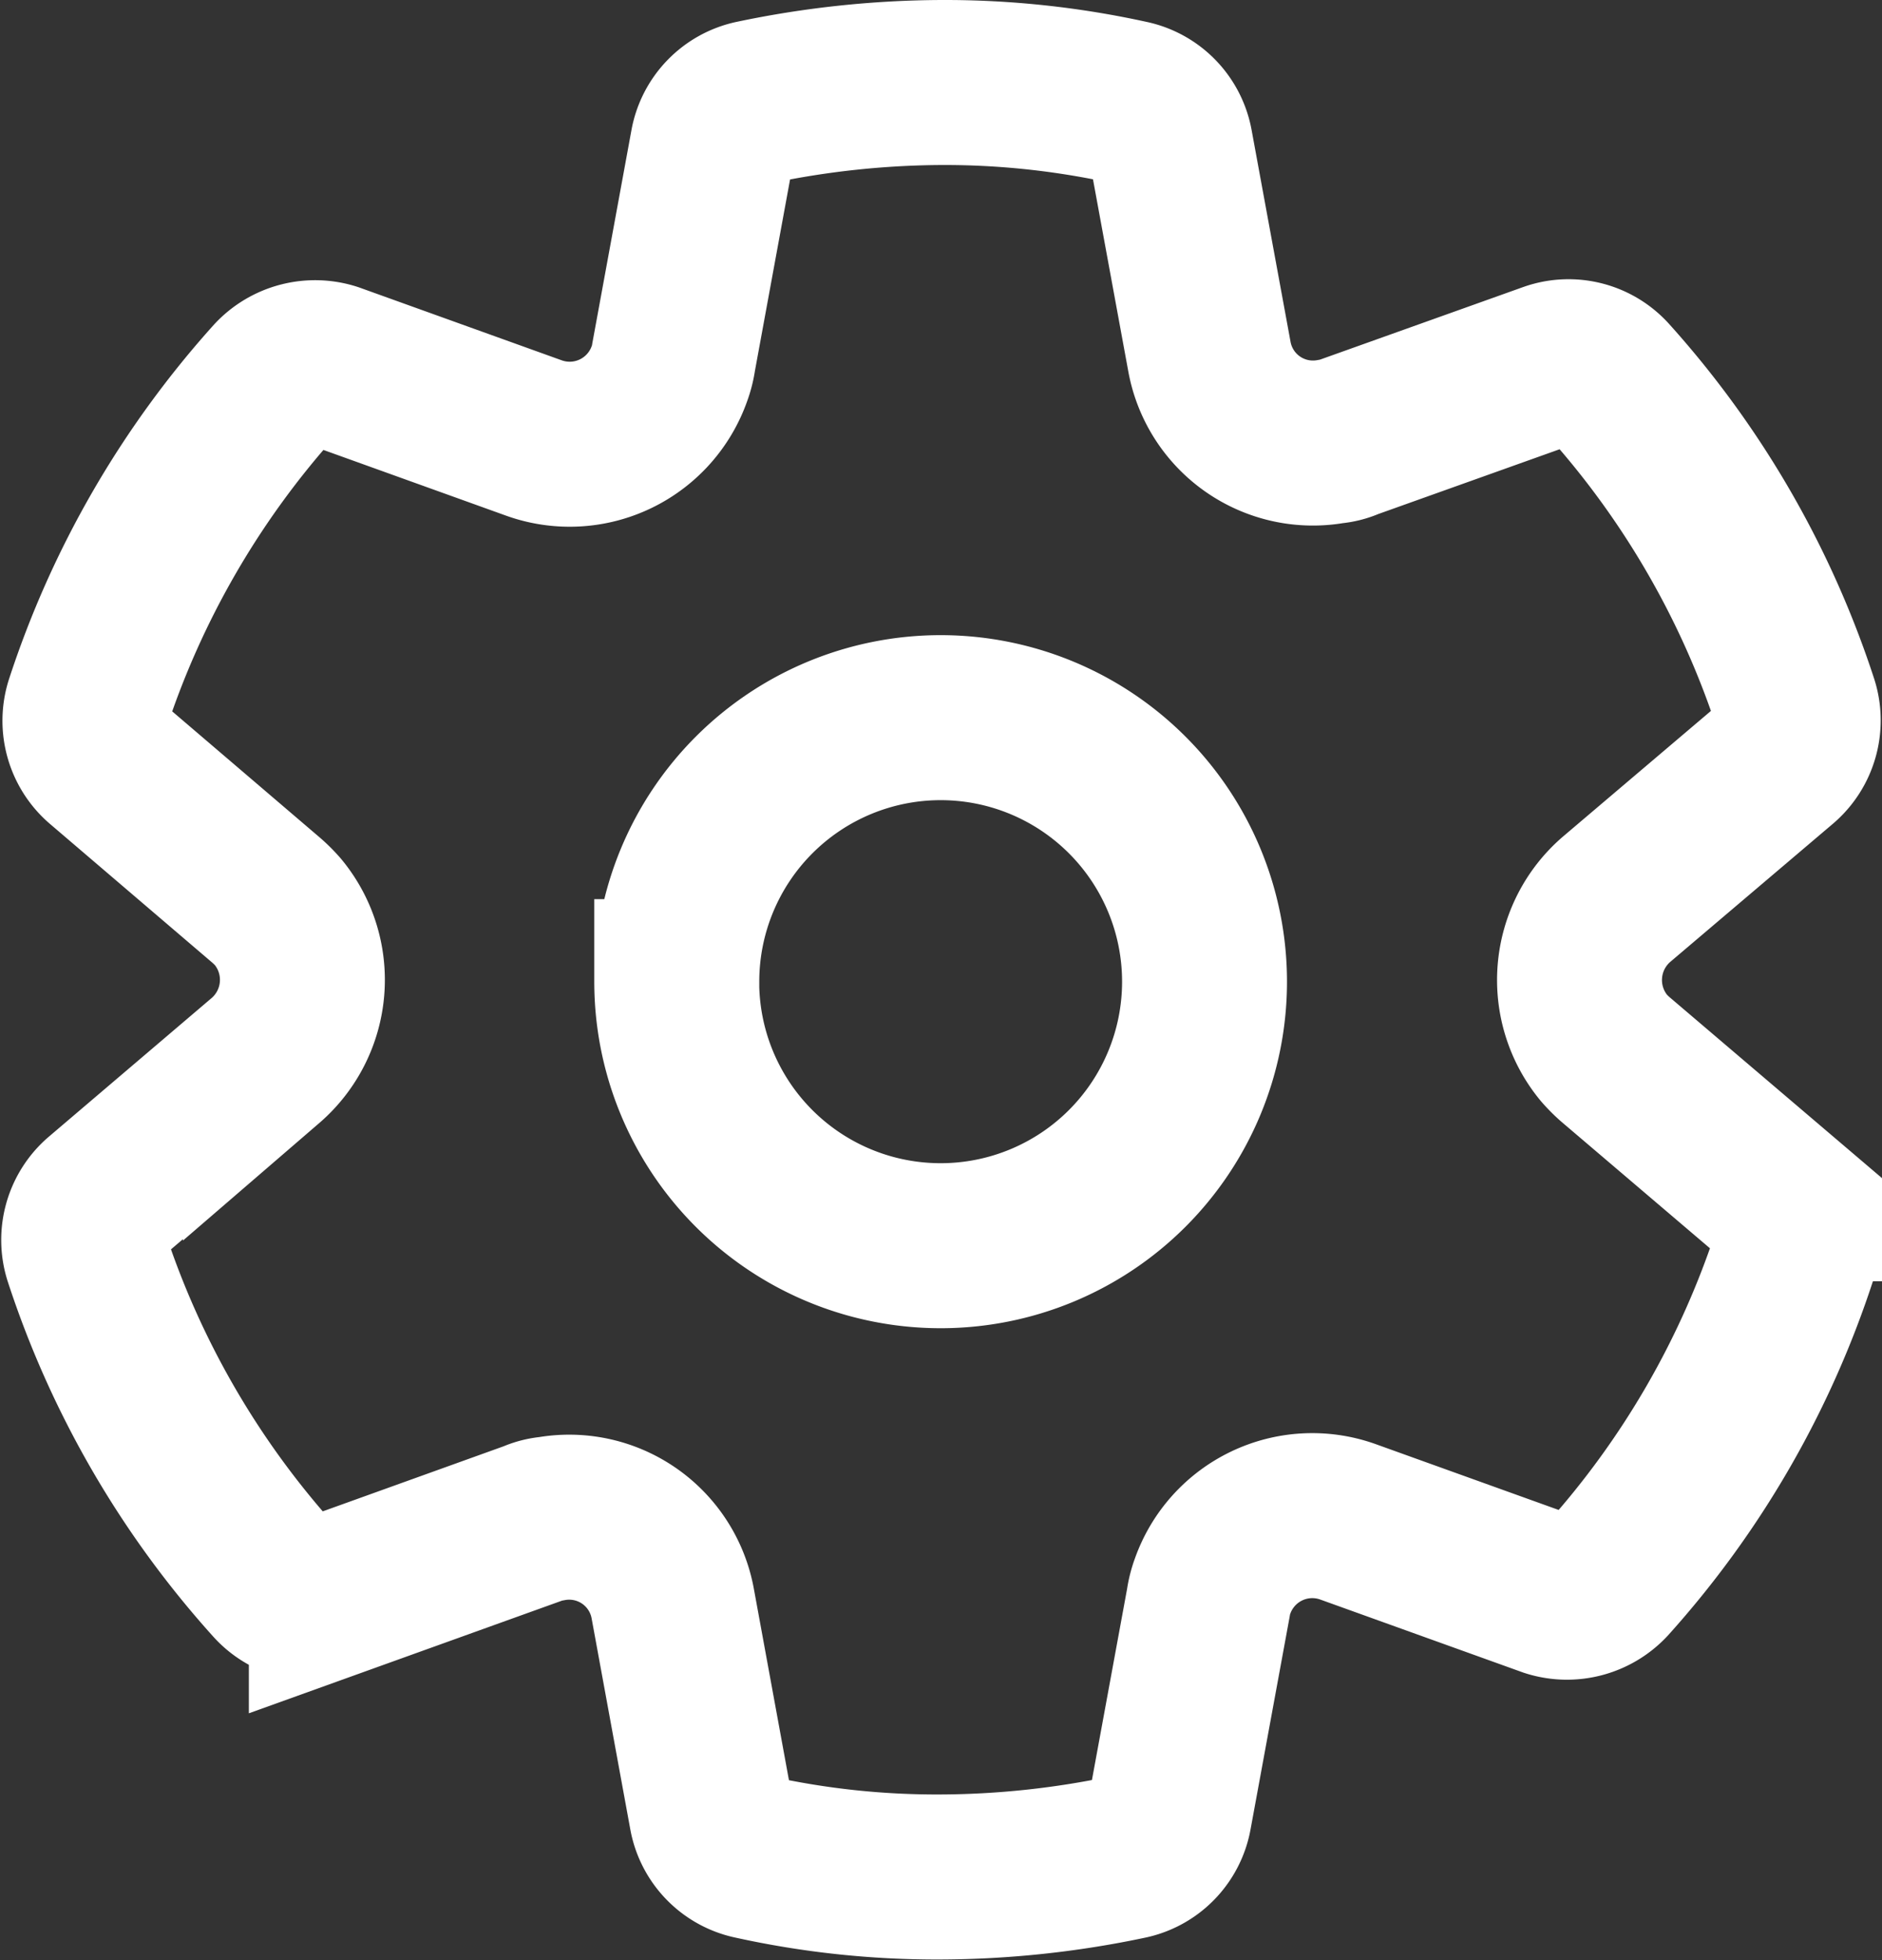 <svg xmlns="http://www.w3.org/2000/svg" width="22.824" height="23.758" viewBox="0 0 22.824 23.758">
  <rect x="0" y="0" width="22.824" height="23.758" fill="#333333" stroke="none"/>
  <g id="settings" transform="translate(-0.242 1.02)">
    <path id="Path_348" data-name="Path 348" d="M1.3,7.527a10.967,10.967,0,0,1,2.277-3.94.667.667,0,0,1,.691-.179l2.456.883A1.283,1.283,0,0,0,8.36,3.51a.958.958,0,0,0,.051-.2L8.884.735a.642.642,0,0,1,.5-.512A11.28,11.28,0,0,1,11.66-.02a10.43,10.43,0,0,1,2.277.243.642.642,0,0,1,.5.512l.473,2.571a1.276,1.276,0,0,0,1.484,1.023.6.6,0,0,0,.2-.051L19.053,3.4a.642.642,0,0,1,.691.179,10.967,10.967,0,0,1,2.277,3.94.645.645,0,0,1-.192.678L19.846,9.88a1.291,1.291,0,0,0-.153,1.8,1.459,1.459,0,0,0,.141.141l1.983,1.688a.645.645,0,0,1,.192.678,10.967,10.967,0,0,1-2.277,3.94.667.667,0,0,1-.691.179l-2.456-.883a1.283,1.283,0,0,0-1.637.78.958.958,0,0,0-.051.2l-.473,2.571a.642.642,0,0,1-.5.512,11.182,11.182,0,0,1-2.277.243,10.347,10.347,0,0,1-2.277-.243.642.642,0,0,1-.5-.512L8.4,18.412a1.276,1.276,0,0,0-1.484-1.023.6.6,0,0,0-.2.051l-2.456.883a.642.642,0,0,1-.691-.179A10.967,10.967,0,0,1,1.286,14.2a.645.645,0,0,1,.192-.678l1.983-1.688a1.291,1.291,0,0,0,.153-1.8,1.459,1.459,0,0,0-.141-.141L1.491,8.2A.645.645,0,0,1,1.3,7.527Zm7.15,3.351a3.2,3.2,0,1,1,3.2,3.2A3.2,3.2,0,0,1,8.449,10.878Z" transform="translate(0 0)" fill="none" stroke="#fff" stroke-width="2"/>
  </g>
</svg>
